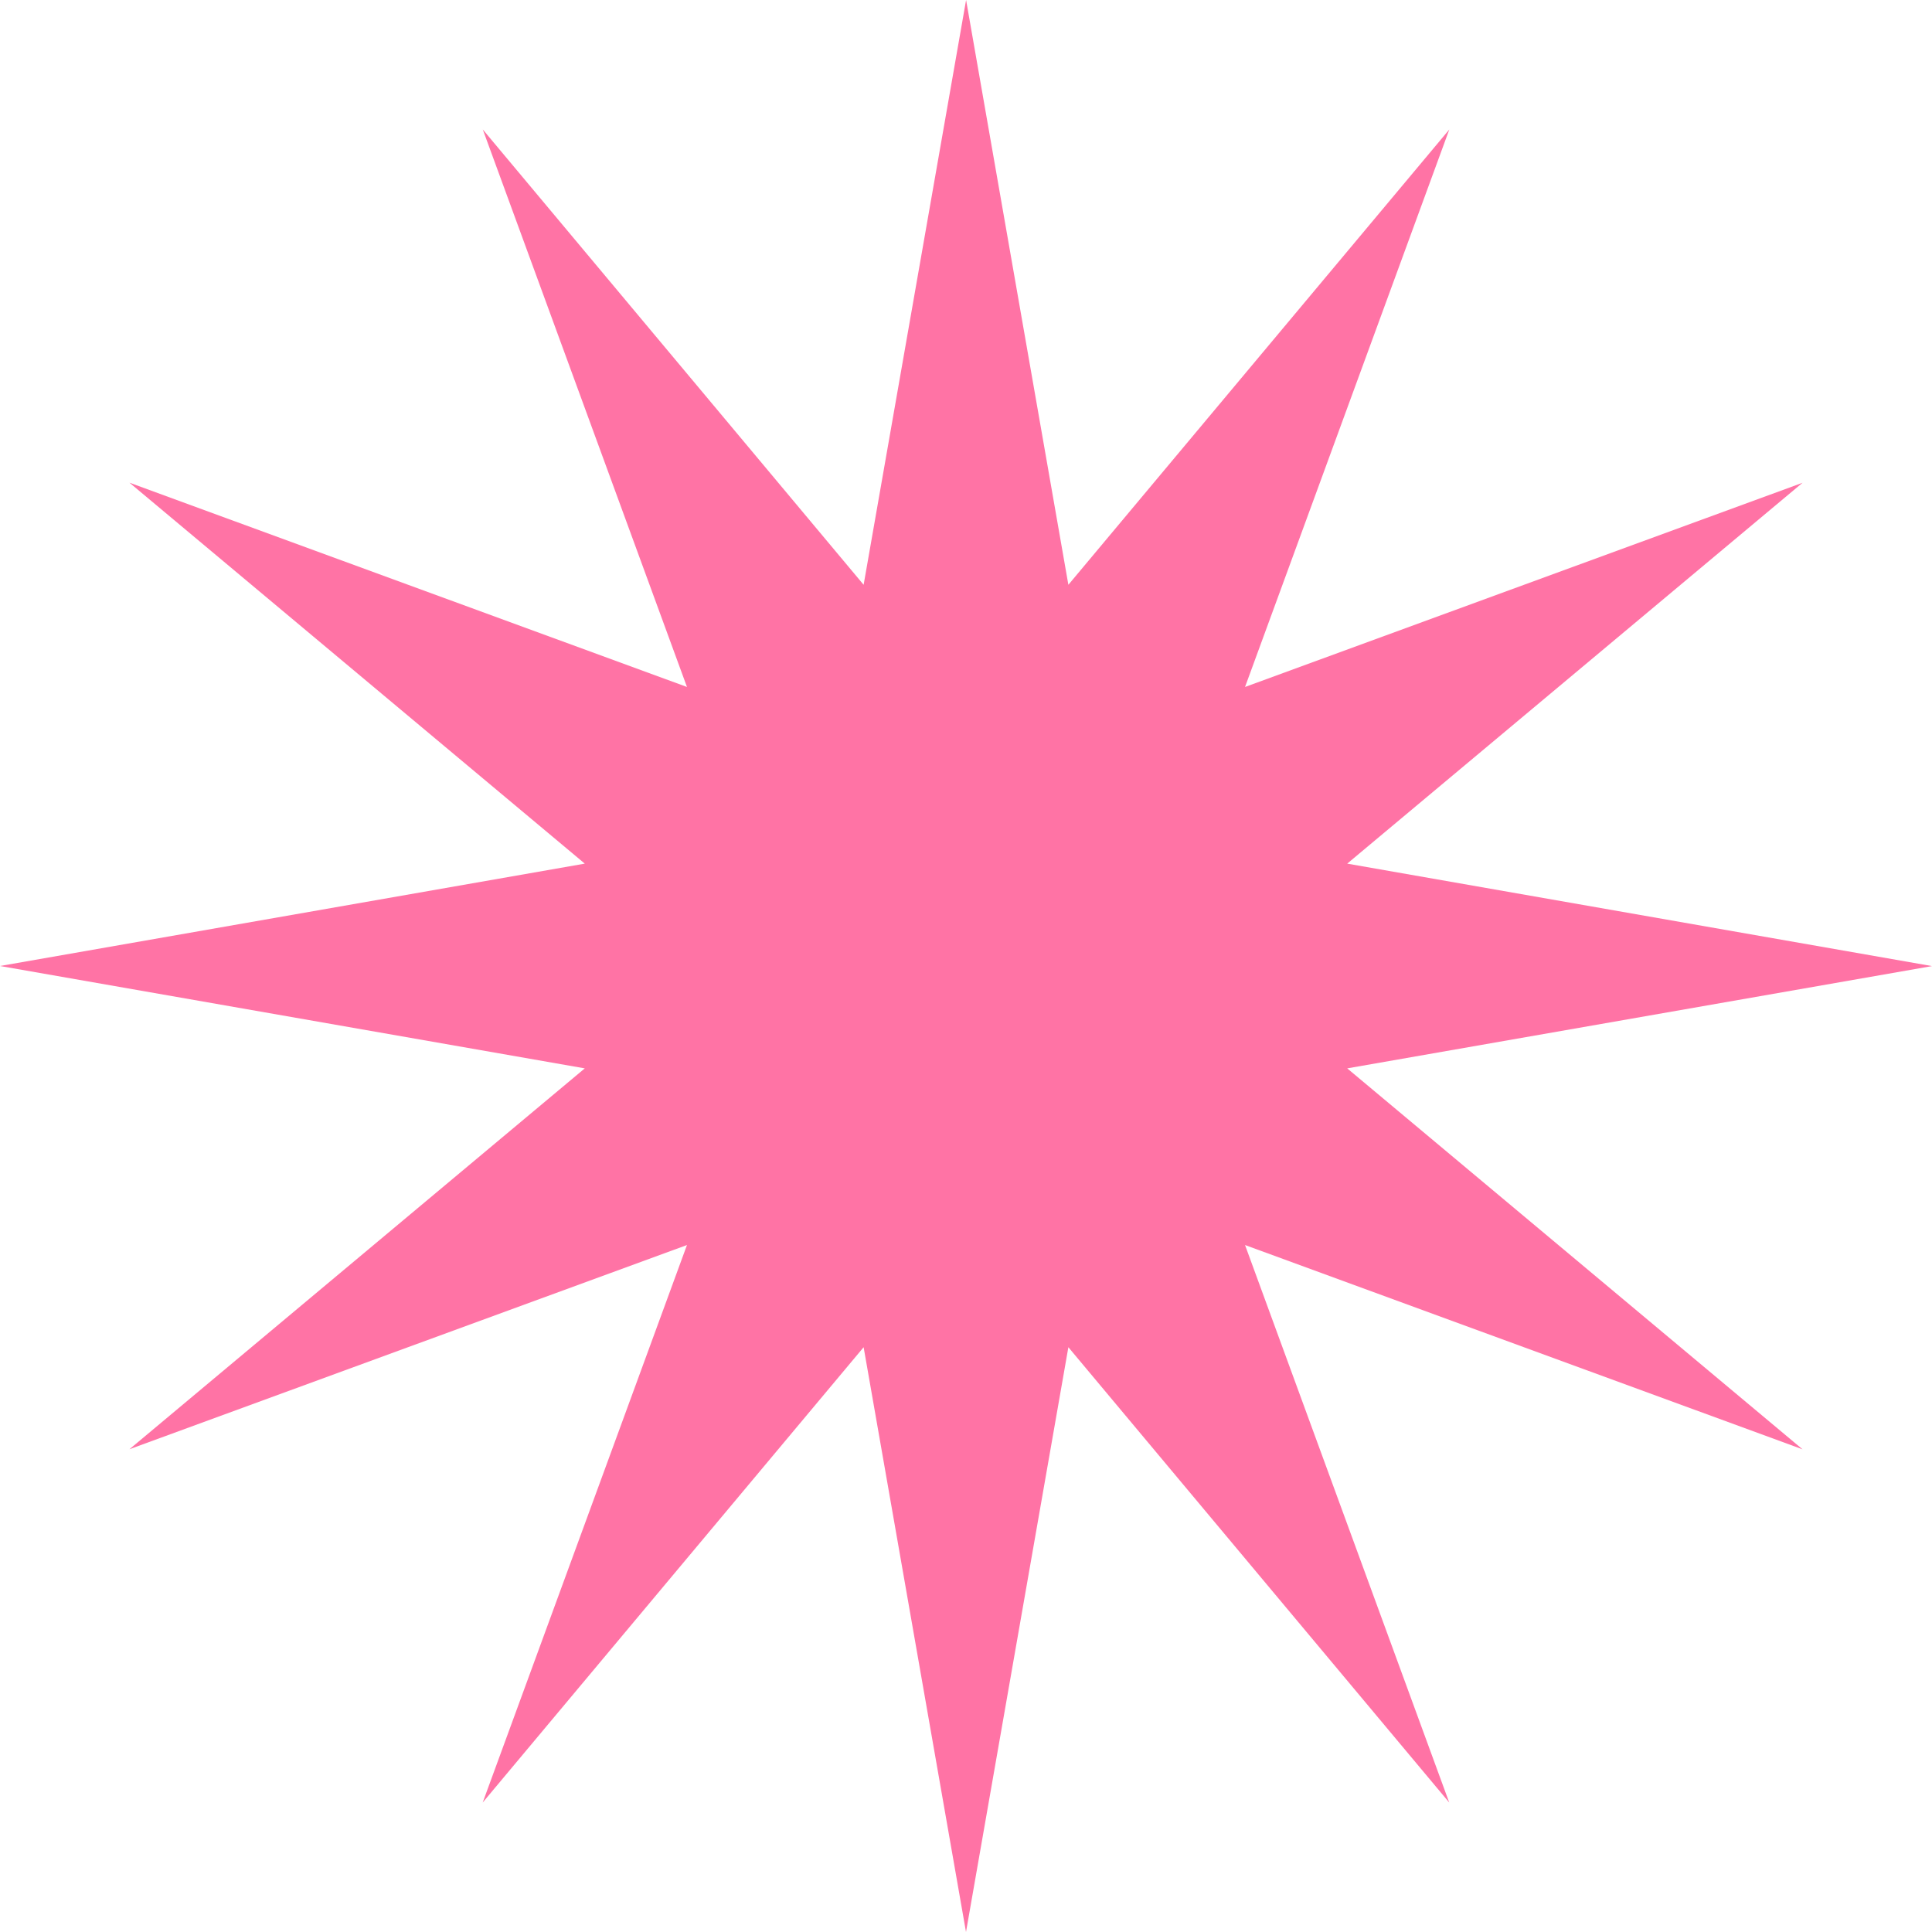 <svg xmlns="http://www.w3.org/2000/svg" viewBox="0 0 213.26 213.26"><path fill="#ff73a5" d="M213.26 106.64l-64.55 11.29 50.26 42.05-61.54-22.55 22.54 61.54-42.04-50.26-11.3 64.55-11.3-64.55-42.05 50.26 22.55-61.54-61.54 22.54 50.26-42.04L0 106.63l64.55-11.3-50.26-42.05 61.54 22.55-22.54-61.54 42.04 50.26L106.64 0l11.29 64.55 42.05-50.26-22.55 61.54 61.54-22.54-50.26 42.04 64.55 11.31z" data-name="レイヤー 2"/></svg>